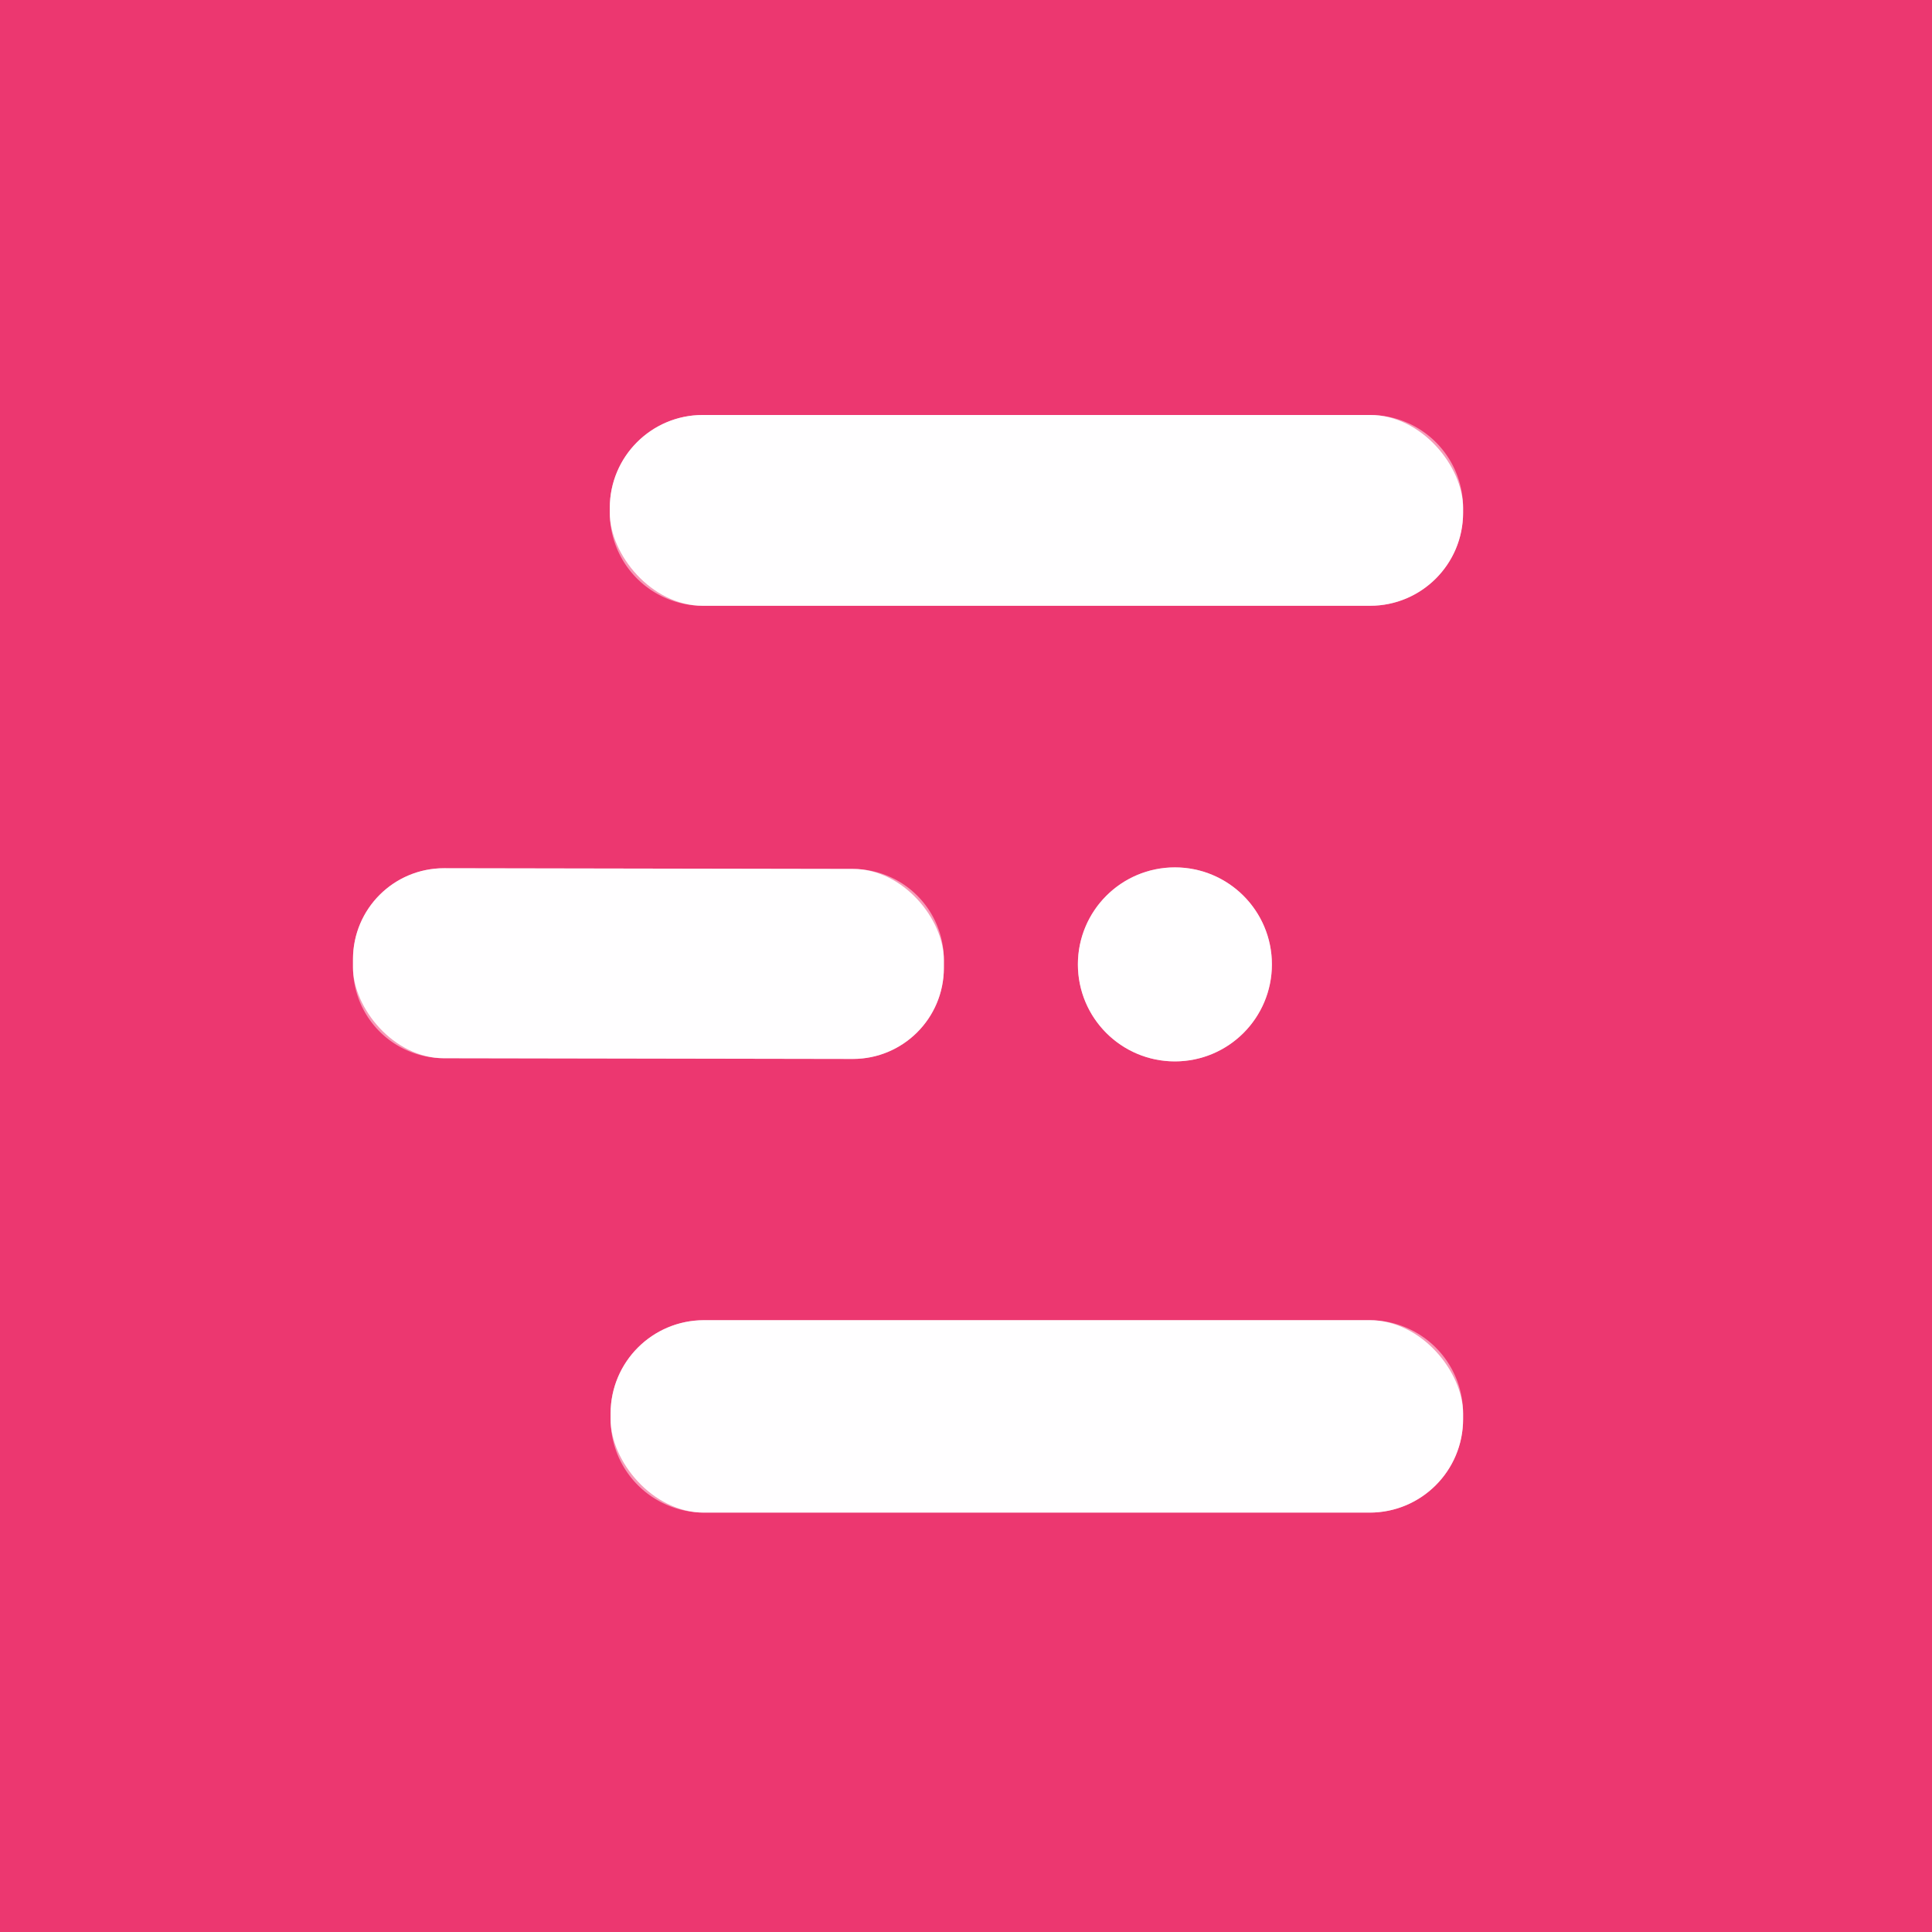 <?xml version="1.0" encoding="UTF-8" standalone="no"?>
<!DOCTYPE svg PUBLIC "-//W3C//DTD SVG 1.1//EN" "http://www.w3.org/Graphics/SVG/1.1/DTD/svg11.dtd">
<svg xmlns="http://www.w3.org/2000/svg" version="1.1" viewBox="0.00 0.00 48.00 48.00">
<rect x="0.00" y="0.00" width="48.00" height="48.00" fill="#333333" stroke="none"/>
<g stroke-width="2.00" fill="none" stroke-linecap="butt">
<path stroke="#f69bb8" vector-effect="non-scaling-stroke" d="
  M 36.35 12.62
  A 2.31 2.31 0.0 0 0 34.04 10.31
  L 17.46 10.31
  A 2.31 2.31 0.0 0 0 15.15 12.62
  L 15.15 12.74
  A 2.31 2.31 0.0 0 0 17.46 15.05
  L 34.04 15.05
  A 2.31 2.31 0.0 0 0 36.35 12.74
  L 36.35 12.62"
/>
<path stroke="#f69bb8" vector-effect="non-scaling-stroke" d="
  M 23.45 23.853
  A 2.26 2.26 0.0 0 0 21.194 21.589
  L 11.034 21.571
  A 2.26 2.26 0.0 0 0 8.77 23.827
  L 8.77 24.027
  A 2.26 2.26 0.0 0 0 11.026 26.291
  L 21.186 26.309
  A 2.26 2.26 0.0 0 0 23.45 24.053
  L 23.45 23.853"
/>
<path stroke="#f69bb8" vector-effect="non-scaling-stroke" d="
  M 31.60 23.96
  A 2.41 2.41 0.0 0 0 29.19 21.55
  A 2.41 2.41 0.0 0 0 26.78 23.96
  A 2.41 2.41 0.0 0 0 29.19 26.37
  A 2.41 2.41 0.0 0 0 31.60 23.96"
/>
<path stroke="#f69bb8" vector-effect="non-scaling-stroke" d="
  M 36.35 35.12
  A 2.32 2.32 0.0 0 0 34.03 32.80
  L 17.49 32.80
  A 2.32 2.32 0.0 0 0 15.17 35.12
  L 15.17 35.26
  A 2.32 2.32 0.0 0 0 17.49 37.58
  L 34.03 37.58
  A 2.32 2.32 0.0 0 0 36.35 35.26
  L 36.35 35.12"
/>
</g>
<path fill="#ec3770" d="
  M 48.00 0.00
  L 48.00 48.00
  L 0.00 48.00
  L 0.00 0.00
  L 48.00 0.00
  Z
  M 36.35 12.62
  A 2.31 2.31 0.0 0 0 34.04 10.31
  L 17.46 10.31
  A 2.31 2.31 0.0 0 0 15.15 12.62
  L 15.15 12.74
  A 2.31 2.31 0.0 0 0 17.46 15.05
  L 34.04 15.05
  A 2.31 2.31 0.0 0 0 36.35 12.74
  L 36.35 12.62
  Z
  M 23.45 23.853
  A 2.26 2.26 0.0 0 0 21.194 21.589
  L 11.034 21.571
  A 2.26 2.26 0.0 0 0 8.77 23.827
  L 8.77 24.027
  A 2.26 2.26 0.0 0 0 11.026 26.291
  L 21.186 26.309
  A 2.26 2.26 0.0 0 0 23.45 24.053
  L 23.45 23.853
  Z
  M 31.60 23.96
  A 2.41 2.41 0.0 0 0 29.19 21.55
  A 2.41 2.41 0.0 0 0 26.78 23.96
  A 2.41 2.41 0.0 0 0 29.19 26.37
  A 2.41 2.41 0.0 0 0 31.60 23.96
  Z
  M 36.35 35.12
  A 2.32 2.32 0.0 0 0 34.03 32.80
  L 17.49 32.80
  A 2.32 2.32 0.0 0 0 15.17 35.12
  L 15.17 35.26
  A 2.32 2.32 0.0 0 0 17.49 37.58
  L 34.03 37.58
  A 2.32 2.32 0.0 0 0 36.35 35.26
  L 36.35 35.12
  Z"
/>
<rect fill="#fffeff" x="15.15" y="10.31" width="21.20" height="4.74" rx="2.31"/>
<rect fill="#fffeff" x="-7.34" y="-2.36" transform="translate(16.11,23.94) rotate(0.1)" width="14.68" height="4.72" rx="2.26"/>
<circle fill="#fffeff" cx="29.19" cy="23.96" r="2.41"/>
<rect fill="#fffeff" x="15.17" y="32.80" width="21.18" height="4.78" rx="2.32"/>
</svg>
